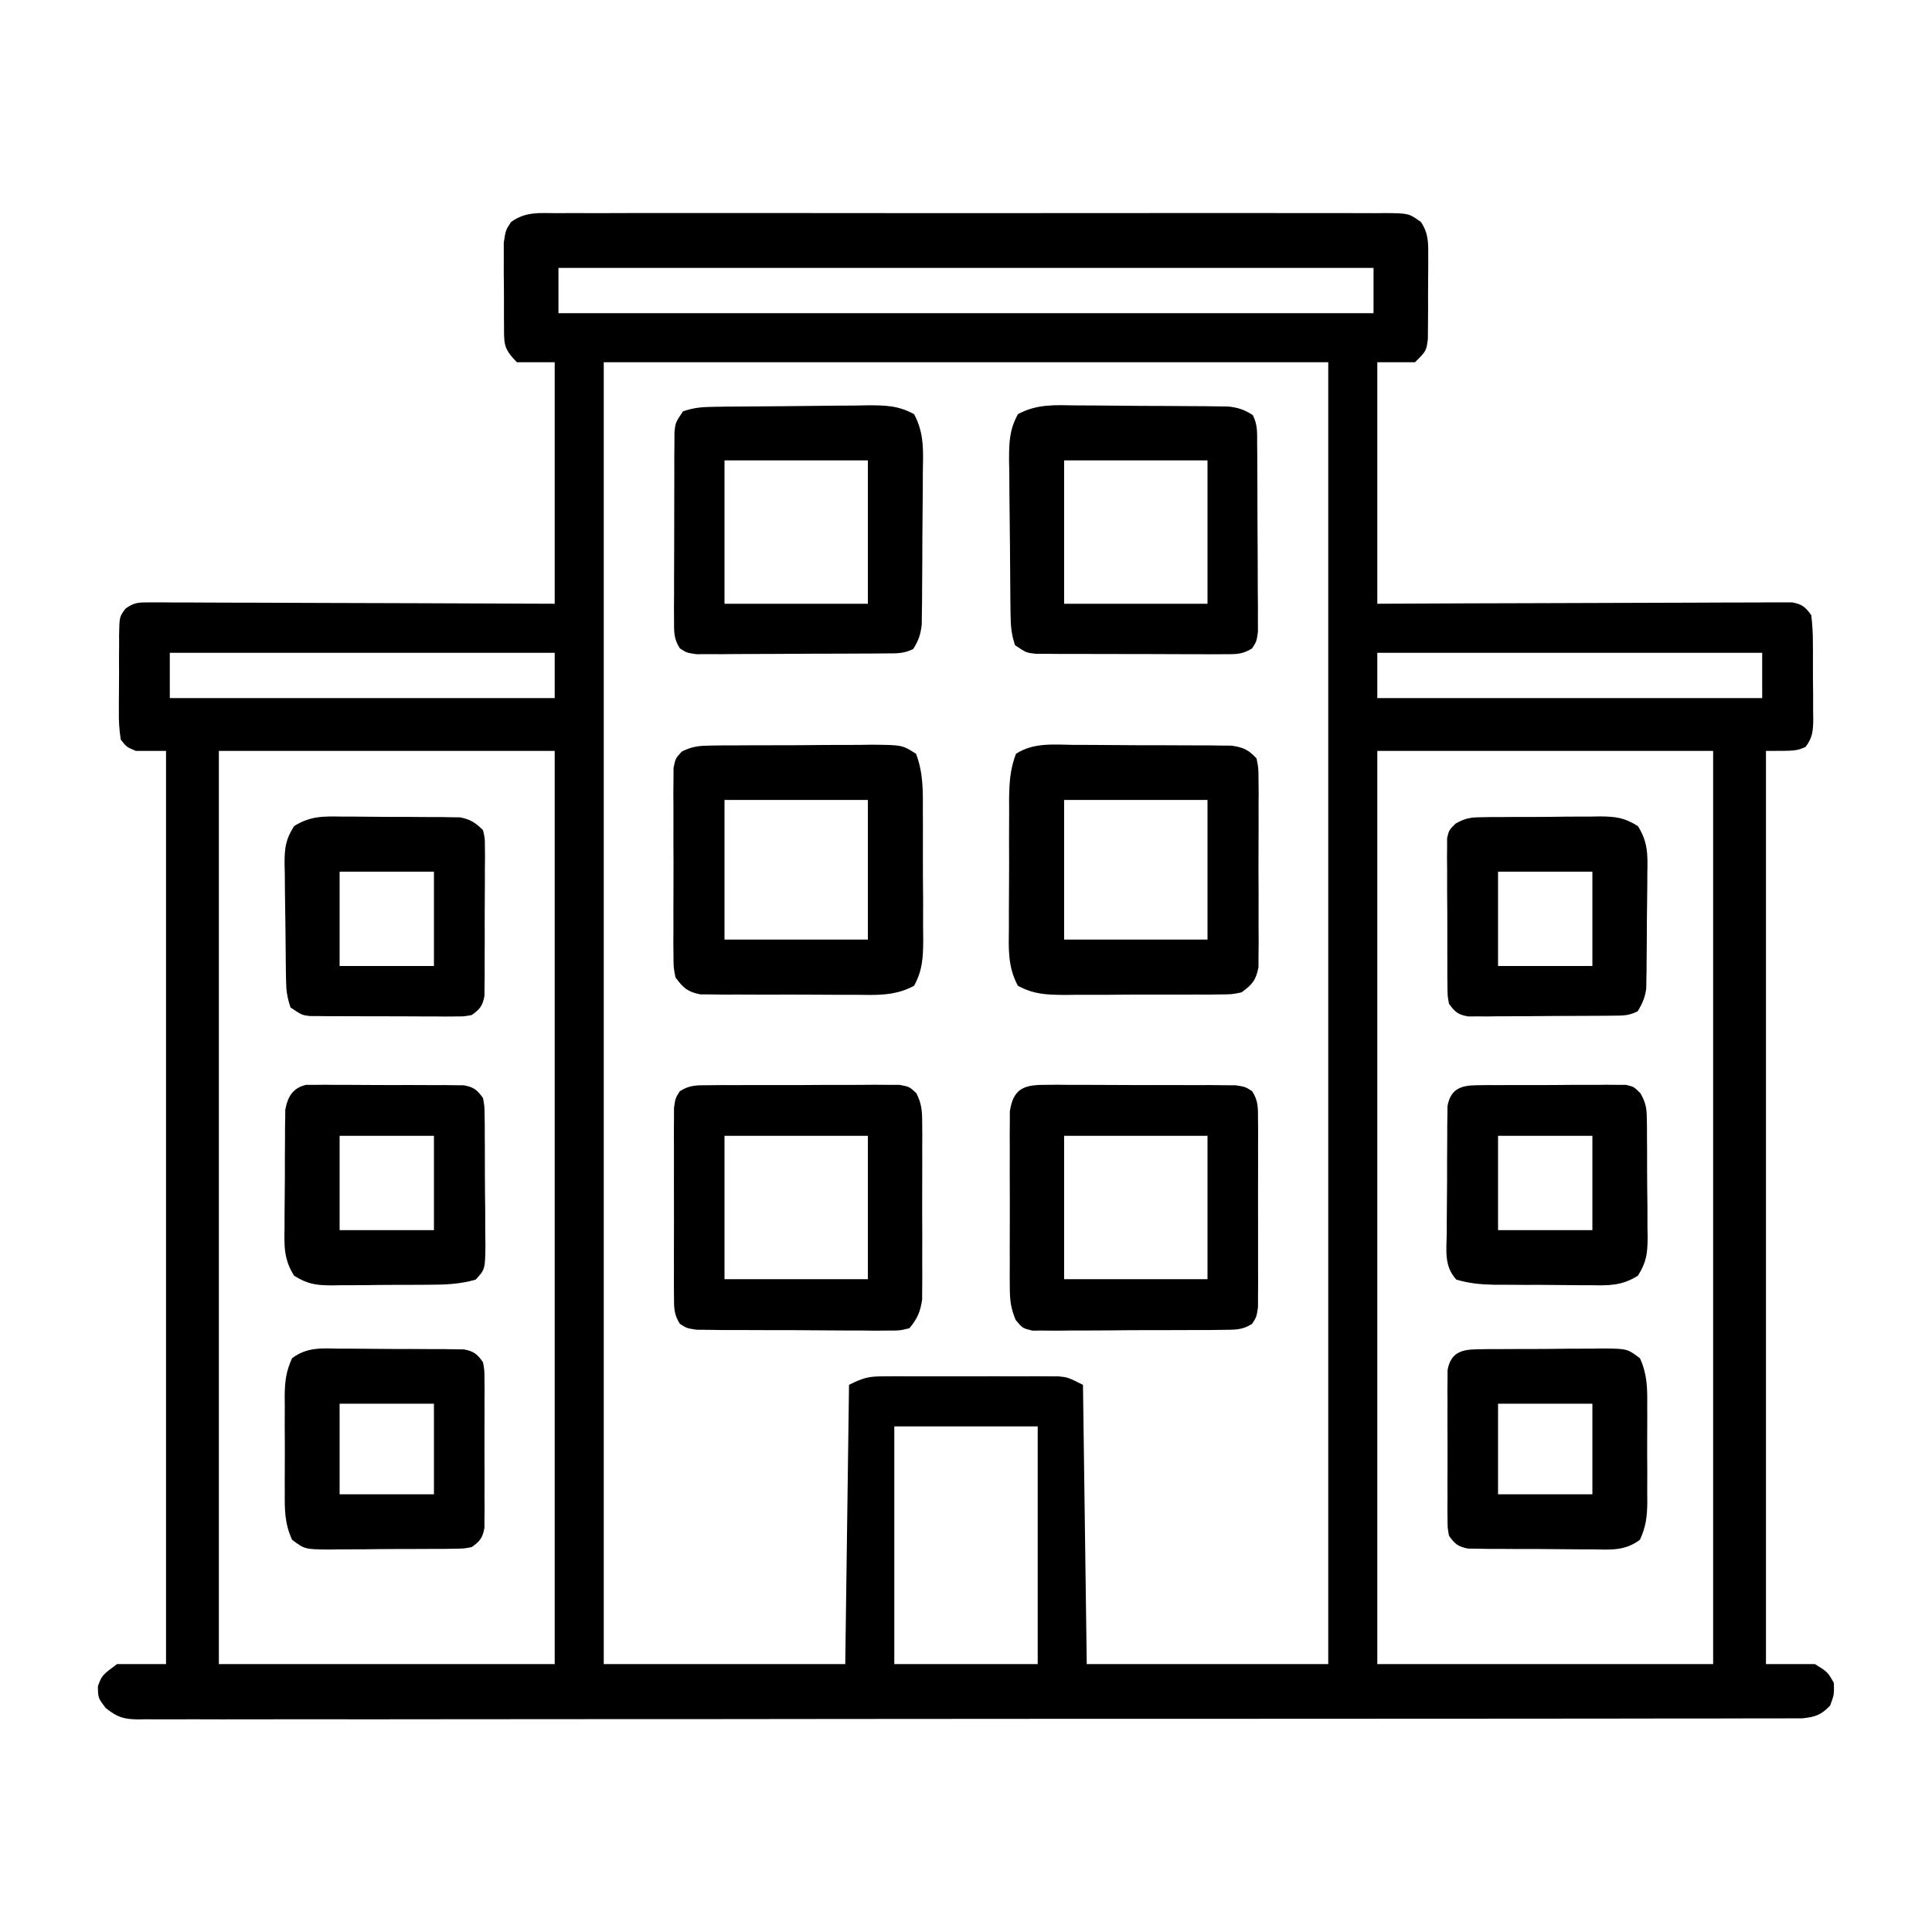 <?xml version="1.0" encoding="UTF-8"?>
<svg version="1.1" xmlns="http://www.w3.org/2000/svg" width="512" height="512">
<path d="M0 0 C1.446 -0.009 1.446 -0.009 2.922 -0.019 C6.162 -0.035 9.401 -0.022 12.641 -0.01 C14.96 -0.015 17.28 -0.022 19.599 -0.031 C25.904 -0.049 32.21 -0.042 38.516 -0.029 C45.107 -0.019 51.698 -0.029 58.289 -0.035 C70.068 -0.043 81.848 -0.03 93.627 -0.01 C104.31 0.008 114.992 0.005 125.674 -0.014 C138.077 -0.035 150.479 -0.043 162.881 -0.031 C169.447 -0.025 176.013 -0.024 182.58 -0.037 C188.752 -0.049 194.924 -0.041 201.096 -0.018 C203.365 -0.012 205.634 -0.014 207.903 -0.023 C210.993 -0.034 214.083 -0.02 217.173 0 C218.077 -0.009 218.981 -0.018 219.912 -0.027 C225.943 0.049 225.943 0.049 229.143 2.331 C231.25 5.509 231.088 8.007 231.083 11.793 C231.084 12.491 231.085 13.188 231.087 13.907 C231.085 15.377 231.074 16.847 231.053 18.317 C231.024 20.567 231.032 22.814 231.045 25.065 C231.039 26.495 231.031 27.925 231.02 29.356 C231.01 30.655 231.001 31.955 230.99 33.293 C230.586 36.508 230.586 36.508 227.586 39.508 C224.286 39.508 220.986 39.508 217.586 39.508 C217.586 60.628 217.586 81.748 217.586 103.508 C225.637 103.473 233.687 103.438 241.981 103.402 C247.071 103.387 252.162 103.373 257.252 103.361 C265.338 103.343 273.423 103.323 281.509 103.282 C288.025 103.249 294.541 103.231 301.057 103.223 C303.547 103.218 306.037 103.207 308.527 103.191 C312.007 103.169 315.485 103.166 318.965 103.167 C320.001 103.157 321.038 103.146 322.105 103.135 C323.052 103.139 323.999 103.143 324.974 103.147 C325.797 103.144 326.62 103.142 327.468 103.139 C330.125 103.602 331.003 104.351 332.586 106.508 C332.897 109.059 333.031 111.362 333.02 113.914 C333.025 114.635 333.031 115.356 333.036 116.099 C333.042 117.622 333.041 119.146 333.032 120.669 C333.024 123 333.053 125.329 333.084 127.66 C333.086 129.141 333.086 130.621 333.083 132.102 C333.099 133.147 333.099 133.147 333.117 134.214 C333.073 137.205 332.921 139.079 331.055 141.471 C328.586 142.508 328.586 142.508 320.586 142.508 C320.586 222.368 320.586 302.228 320.586 384.508 C324.876 384.508 329.166 384.508 333.586 384.508 C336.961 386.633 336.961 386.633 338.586 389.508 C338.649 392.633 338.649 392.633 337.586 395.508 C335.147 398.036 333.74 398.491 330.21 398.886 C328.834 398.903 327.457 398.904 326.08 398.891 C324.936 398.898 324.936 398.898 323.769 398.906 C321.197 398.919 318.627 398.911 316.055 398.902 C314.199 398.907 312.343 398.913 310.487 398.921 C305.375 398.937 300.263 398.935 295.151 398.929 C289.642 398.927 284.134 398.941 278.625 398.954 C267.829 398.975 257.033 398.979 246.237 398.977 C237.464 398.976 228.692 398.98 219.92 398.987 C217.396 398.989 214.872 398.991 212.349 398.994 C211.093 398.995 209.837 398.996 208.543 398.997 C191.528 399.01 174.513 399.018 157.499 399.013 C156.833 399.013 156.168 399.013 155.482 399.013 C152.108 399.012 148.735 399.011 145.361 399.01 C144.691 399.01 144.021 399.01 143.331 399.009 C141.976 399.009 140.621 399.009 139.266 399.008 C118.179 399.002 97.092 399.018 76.005 399.05 C52.323 399.086 28.641 399.105 4.959 399.1 C-7.584 399.098 -20.126 399.103 -32.669 399.128 C-43.346 399.149 -54.023 399.153 -64.701 399.134 C-70.151 399.125 -75.602 399.124 -81.052 399.144 C-86.038 399.163 -91.024 399.159 -96.01 399.136 C-97.817 399.132 -99.625 399.136 -101.432 399.149 C-103.883 399.166 -106.331 399.153 -108.782 399.132 C-109.843 399.15 -109.843 399.15 -110.926 399.169 C-114.75 399.099 -116.344 398.563 -119.387 396.164 C-121.414 393.508 -121.414 393.508 -121.476 390.383 C-120.414 387.508 -120.414 387.508 -116.414 384.508 C-112.124 384.508 -107.834 384.508 -103.414 384.508 C-103.414 304.648 -103.414 224.788 -103.414 142.508 C-106.054 142.508 -108.694 142.508 -111.414 142.508 C-113.883 141.471 -113.883 141.471 -115.414 139.508 C-115.808 136.897 -115.952 134.711 -115.91 132.102 C-115.912 131.02 -115.912 131.02 -115.914 129.917 C-115.912 128.393 -115.901 126.87 -115.88 125.347 C-115.851 123.016 -115.86 120.687 -115.873 118.356 C-115.866 116.875 -115.858 115.395 -115.847 113.914 C-115.85 113.217 -115.853 112.52 -115.856 111.802 C-115.762 106.983 -115.762 106.983 -114.177 104.823 C-111.907 103.13 -110.617 103.138 -107.801 103.147 C-106.854 103.143 -105.908 103.139 -104.933 103.135 C-103.896 103.145 -102.86 103.156 -101.792 103.167 C-100.152 103.167 -100.152 103.167 -98.48 103.166 C-94.86 103.168 -91.241 103.191 -87.621 103.215 C-85.114 103.221 -82.607 103.225 -80.1 103.228 C-74.172 103.238 -68.243 103.262 -62.315 103.292 C-53.719 103.335 -45.123 103.35 -36.528 103.369 C-24.489 103.398 -12.452 103.456 -0.414 103.508 C-0.414 82.388 -0.414 61.268 -0.414 39.508 C-3.714 39.508 -7.014 39.508 -10.414 39.508 C-14.158 35.764 -13.808 34.524 -13.847 29.356 C-13.852 28.659 -13.858 27.963 -13.863 27.245 C-13.869 25.773 -13.868 24.301 -13.86 22.829 C-13.851 20.581 -13.88 18.336 -13.912 16.088 C-13.913 14.656 -13.913 13.225 -13.91 11.793 C-13.912 10.493 -13.913 9.192 -13.915 7.852 C-13.414 4.508 -13.414 4.508 -11.971 2.331 C-8.117 -0.416 -4.625 -0.046 0 0 Z M0.586 14.508 C0.586 18.468 0.586 22.428 0.586 26.508 C71.866 26.508 143.146 26.508 216.586 26.508 C216.586 22.548 216.586 18.588 216.586 14.508 C145.306 14.508 74.026 14.508 0.586 14.508 Z M12.586 39.508 C12.586 153.358 12.586 267.208 12.586 384.508 C33.706 384.508 54.826 384.508 76.586 384.508 C76.916 360.088 77.246 335.668 77.586 310.508 C81.463 308.57 82.807 308.256 86.934 308.249 C88.002 308.243 89.07 308.237 90.17 308.23 C91.892 308.236 91.892 308.236 93.649 308.242 C94.832 308.24 96.016 308.238 97.235 308.237 C99.737 308.235 102.238 308.239 104.74 308.247 C108.572 308.258 112.403 308.247 116.235 308.234 C118.665 308.236 121.094 308.238 123.524 308.242 C124.672 308.238 125.82 308.234 127.003 308.23 C128.071 308.236 129.139 308.243 130.239 308.249 C131.177 308.251 132.115 308.252 133.082 308.254 C135.586 308.508 135.586 308.508 139.586 310.508 C139.916 334.928 140.246 359.348 140.586 384.508 C161.706 384.508 182.826 384.508 204.586 384.508 C204.586 270.658 204.586 156.808 204.586 39.508 C141.226 39.508 77.866 39.508 12.586 39.508 Z M-102.414 116.508 C-102.414 120.468 -102.414 124.428 -102.414 128.508 C-68.754 128.508 -35.094 128.508 -0.414 128.508 C-0.414 124.548 -0.414 120.588 -0.414 116.508 C-34.074 116.508 -67.734 116.508 -102.414 116.508 Z M217.586 116.508 C217.586 120.468 217.586 124.428 217.586 128.508 C251.246 128.508 284.906 128.508 319.586 128.508 C319.586 124.548 319.586 120.588 319.586 116.508 C285.926 116.508 252.266 116.508 217.586 116.508 Z M-89.414 142.508 C-89.414 222.368 -89.414 302.228 -89.414 384.508 C-60.044 384.508 -30.674 384.508 -0.414 384.508 C-0.414 304.648 -0.414 224.788 -0.414 142.508 C-29.784 142.508 -59.154 142.508 -89.414 142.508 Z M217.586 142.508 C217.586 222.368 217.586 302.228 217.586 384.508 C246.956 384.508 276.326 384.508 306.586 384.508 C306.586 304.648 306.586 224.788 306.586 142.508 C277.216 142.508 247.846 142.508 217.586 142.508 Z M89.586 321.508 C89.586 342.298 89.586 363.088 89.586 384.508 C102.126 384.508 114.666 384.508 127.586 384.508 C127.586 363.718 127.586 342.928 127.586 321.508 C115.046 321.508 102.506 321.508 89.586 321.508 Z " fill="#000000" transform="translate(147.414,56.492)"/>
<path d="M0 0 C1.875 -0 1.875 -0 3.788 -0 C6.432 0.005 9.073 0.02 11.716 0.052 C15.099 0.091 18.481 0.096 21.864 0.088 C25.097 0.084 28.33 0.105 31.562 0.125 C33.383 0.125 33.383 0.125 35.24 0.126 C36.368 0.142 37.496 0.157 38.658 0.174 C39.65 0.182 40.642 0.191 41.663 0.199 C44.782 0.669 46.141 1.272 48.281 3.594 C48.789 6.13 48.789 6.13 48.799 9.195 C48.811 10.343 48.824 11.491 48.837 12.674 C48.829 13.915 48.821 15.155 48.812 16.434 C48.818 18.344 48.818 18.344 48.824 20.293 C48.827 22.989 48.821 25.684 48.803 28.381 C48.78 31.832 48.793 35.282 48.817 38.734 C48.835 42.03 48.822 45.325 48.812 48.621 C48.821 49.86 48.829 51.098 48.837 52.374 C48.824 53.526 48.812 54.677 48.799 55.863 C48.796 56.875 48.792 57.888 48.789 58.931 C48.131 62.381 47.109 63.545 44.281 65.594 C41.708 66.108 41.708 66.108 38.766 66.127 C37.109 66.151 37.109 66.151 35.418 66.175 C34.23 66.17 33.041 66.165 31.816 66.16 C30.591 66.166 29.365 66.173 28.103 66.179 C25.511 66.186 22.92 66.183 20.328 66.17 C16.362 66.156 12.398 66.19 8.432 66.229 C5.914 66.229 3.396 66.228 0.879 66.223 C-0.308 66.236 -1.494 66.249 -2.717 66.263 C-7.454 66.209 -10.767 66.112 -14.967 63.826 C-17.714 58.758 -17.412 53.927 -17.348 48.25 C-17.351 46.447 -17.351 46.447 -17.355 44.608 C-17.354 42.07 -17.341 39.531 -17.316 36.993 C-17.281 33.108 -17.295 29.225 -17.314 25.34 C-17.308 22.872 -17.298 20.405 -17.285 17.938 C-17.29 16.776 -17.295 15.614 -17.3 14.418 C-17.236 10.041 -17.052 6.463 -15.478 2.359 C-10.71 -0.692 -5.527 -0.075 0 0 Z M-2.719 14.594 C-2.719 26.804 -2.719 39.014 -2.719 51.594 C9.821 51.594 22.361 51.594 35.281 51.594 C35.281 39.384 35.281 27.174 35.281 14.594 C22.741 14.594 10.201 14.594 -2.719 14.594 Z " fill="#000000" transform="translate(284.719,197.406)"/>
<path d="M0 0 C1.128 -0.016 2.256 -0.032 3.418 -0.048 C4.632 -0.048 5.845 -0.049 7.096 -0.049 C8.346 -0.056 9.596 -0.064 10.884 -0.072 C13.527 -0.083 16.169 -0.087 18.812 -0.081 C22.195 -0.075 25.577 -0.106 28.96 -0.146 C32.193 -0.178 35.425 -0.174 38.658 -0.174 C39.872 -0.19 41.085 -0.207 42.336 -0.224 C50.476 -0.156 50.476 -0.156 54.136 2.186 C56.107 7.324 55.967 12.306 55.943 17.764 C55.95 18.966 55.956 20.167 55.962 21.406 C55.969 23.944 55.966 26.483 55.953 29.021 C55.94 32.906 55.974 36.789 56.012 40.674 C56.013 43.141 56.011 45.609 56.006 48.076 C56.019 49.238 56.032 50.399 56.046 51.596 C55.992 56.267 55.871 59.508 53.625 63.652 C48.488 66.448 43.536 66.113 37.779 66.049 C35.94 66.052 35.94 66.052 34.063 66.056 C31.473 66.055 28.883 66.042 26.294 66.017 C22.325 65.983 18.359 65.996 14.391 66.016 C11.874 66.009 9.358 65.999 6.842 65.986 C5.059 65.994 5.059 65.994 3.24 66.001 C2.135 65.986 1.031 65.97 -0.108 65.953 C-1.079 65.947 -2.049 65.941 -3.05 65.935 C-6.439 65.257 -7.603 64.202 -9.623 61.42 C-10.131 58.757 -10.131 58.757 -10.141 55.689 C-10.153 54.538 -10.166 53.387 -10.179 52.201 C-10.171 50.962 -10.163 49.723 -10.154 48.447 C-10.158 47.173 -10.162 45.898 -10.166 44.585 C-10.169 41.89 -10.163 39.197 -10.145 36.503 C-10.122 33.05 -10.135 29.599 -10.159 26.146 C-10.177 22.85 -10.164 19.555 -10.154 16.26 C-10.162 15.019 -10.17 13.778 -10.179 12.5 C-10.166 11.352 -10.154 10.204 -10.141 9.021 C-10.137 8.01 -10.134 6.998 -10.131 5.956 C-9.623 3.42 -9.623 3.42 -7.942 1.596 C-5.115 0.162 -3.167 0.027 0 0 Z M3.377 14.42 C3.377 26.63 3.377 38.84 3.377 51.42 C15.917 51.42 28.457 51.42 41.377 51.42 C41.377 39.21 41.377 27 41.377 14.42 C28.837 14.42 16.297 14.42 3.377 14.42 Z " fill="#000000" transform="translate(188.623,197.58)"/>
<path d="M0 0 C1.204 0.002 2.408 0.005 3.649 0.007 C6.192 0.017 8.735 0.039 11.277 0.072 C15.173 0.121 19.067 0.133 22.963 0.139 C25.434 0.153 27.904 0.169 30.375 0.188 C32.125 0.196 32.125 0.196 33.911 0.204 C35.538 0.228 35.538 0.228 37.198 0.252 C38.627 0.268 38.627 0.268 40.086 0.284 C42.743 0.572 44.381 1.121 46.621 2.559 C47.93 5.177 47.763 7.131 47.782 10.062 C47.792 11.214 47.801 12.365 47.811 13.551 C47.816 14.8 47.82 16.049 47.824 17.336 C47.83 18.613 47.836 19.891 47.841 21.207 C47.851 23.913 47.858 26.619 47.861 29.325 C47.867 32.793 47.891 36.261 47.919 39.729 C47.942 43.035 47.944 46.342 47.949 49.648 C47.962 50.895 47.974 52.142 47.987 53.427 C47.984 54.582 47.981 55.736 47.978 56.926 C47.983 58.452 47.983 58.452 47.989 60.009 C47.621 62.559 47.621 62.559 46.45 64.387 C43.893 66.025 42.031 65.933 39.004 65.931 C37.277 65.94 37.277 65.94 35.515 65.95 C34.271 65.941 33.028 65.931 31.746 65.922 C30.47 65.922 29.194 65.923 27.879 65.923 C25.179 65.921 22.479 65.913 19.779 65.895 C16.319 65.872 12.859 65.872 9.399 65.878 C6.098 65.882 2.797 65.87 -0.504 65.859 C-1.748 65.86 -2.991 65.861 -4.273 65.862 C-6 65.848 -6 65.848 -7.762 65.833 C-8.776 65.829 -9.791 65.824 -10.836 65.819 C-13.379 65.559 -13.379 65.559 -16.379 63.559 C-17.389 60.53 -17.529 58.42 -17.572 55.249 C-17.588 54.164 -17.604 53.079 -17.62 51.961 C-17.665 47.01 -17.706 42.06 -17.729 37.108 C-17.746 34.495 -17.773 31.882 -17.811 29.27 C-17.866 25.504 -17.888 21.739 -17.902 17.973 C-17.925 16.805 -17.948 15.637 -17.971 14.434 C-17.959 9.73 -17.885 6.492 -15.62 2.318 C-10.534 -0.443 -5.695 -0.096 0 0 Z M-3.379 14.559 C-3.379 27.099 -3.379 39.639 -3.379 52.559 C9.161 52.559 21.701 52.559 34.621 52.559 C34.621 40.019 34.621 27.479 34.621 14.559 C22.081 14.559 9.541 14.559 -3.379 14.559 Z " fill="#000000" transform="translate(285.379,107.441)"/>
<path d="M0 0 C1.085 -0.016 2.17 -0.032 3.287 -0.049 C8.238 -0.093 13.189 -0.134 18.14 -0.157 C20.753 -0.174 23.366 -0.201 25.979 -0.239 C29.745 -0.294 33.51 -0.316 37.276 -0.331 C38.444 -0.353 39.612 -0.376 40.815 -0.399 C45.519 -0.387 48.757 -0.314 52.931 1.952 C55.691 7.038 55.344 11.877 55.249 17.572 C55.245 19.378 55.245 19.378 55.241 21.221 C55.232 23.764 55.21 26.306 55.177 28.849 C55.128 32.744 55.116 36.639 55.11 40.535 C55.096 43.005 55.08 45.476 55.061 47.947 C55.053 49.697 55.053 49.697 55.045 51.482 C55.029 52.567 55.013 53.652 54.996 54.769 C54.98 56.199 54.98 56.199 54.964 57.657 C54.677 60.314 54.127 61.953 52.69 64.193 C50.072 65.502 48.118 65.334 45.186 65.354 C43.459 65.368 43.459 65.368 41.697 65.383 C39.824 65.389 39.824 65.389 37.913 65.396 C35.996 65.405 35.996 65.405 34.042 65.413 C31.336 65.423 28.63 65.43 25.924 65.433 C22.455 65.439 18.988 65.463 15.519 65.491 C12.213 65.514 8.907 65.516 5.6 65.521 C4.353 65.533 3.106 65.546 1.822 65.558 C0.667 65.555 -0.487 65.552 -1.677 65.549 C-2.695 65.553 -3.712 65.557 -4.761 65.56 C-7.31 65.193 -7.31 65.193 -9.139 64.022 C-10.776 61.465 -10.684 59.602 -10.682 56.576 C-10.689 55.424 -10.695 54.273 -10.701 53.087 C-10.692 51.843 -10.683 50.599 -10.673 49.318 C-10.674 48.042 -10.674 46.766 -10.675 45.451 C-10.673 42.751 -10.664 40.051 -10.646 37.351 C-10.624 33.891 -10.623 30.431 -10.63 26.971 C-10.634 23.67 -10.622 20.369 -10.611 17.068 C-10.612 15.824 -10.613 14.58 -10.614 13.299 C-10.599 11.572 -10.599 11.572 -10.585 9.81 C-10.58 8.795 -10.576 7.781 -10.571 6.735 C-10.31 4.193 -10.31 4.193 -8.31 1.193 C-5.281 0.183 -3.171 0.043 0 0 Z M2.69 14.193 C2.69 26.733 2.69 39.273 2.69 52.193 C15.23 52.193 27.77 52.193 40.69 52.193 C40.69 39.653 40.69 27.113 40.69 14.193 C28.15 14.193 15.61 14.193 2.69 14.193 Z " fill="#000000" transform="translate(189.31,107.807)"/>
<path d="M0 0 C1.171 -0.009 2.343 -0.019 3.549 -0.028 C4.815 -0.017 6.081 -0.006 7.385 0.006 C8.683 0.004 9.981 0.003 11.319 0.001 C14.066 -0 16.813 0.012 19.56 0.035 C23.081 0.064 26.601 0.061 30.122 0.048 C33.481 0.039 36.839 0.055 40.197 0.068 C42.096 0.064 42.096 0.064 44.033 0.059 C45.204 0.072 46.375 0.085 47.582 0.098 C49.131 0.106 49.131 0.106 50.711 0.114 C53.291 0.502 53.291 0.502 55.124 1.676 C56.756 4.229 56.672 6.098 56.679 9.119 C56.689 10.27 56.698 11.421 56.708 12.608 C56.702 13.851 56.696 15.095 56.689 16.377 C56.692 17.653 56.695 18.929 56.698 20.243 C56.7 22.944 56.696 25.643 56.682 28.344 C56.665 31.804 56.675 35.264 56.693 38.724 C56.706 42.025 56.697 45.326 56.689 48.627 C56.696 49.87 56.702 51.114 56.708 52.396 C56.694 54.123 56.694 54.123 56.679 55.885 C56.677 56.899 56.674 57.914 56.672 58.959 C56.291 61.502 56.291 61.502 55.124 63.327 C52.549 64.978 50.632 64.897 47.582 64.922 C46.411 64.938 45.239 64.953 44.033 64.97 C42.134 64.97 42.134 64.97 40.197 64.97 C38.25 64.982 38.25 64.982 36.263 64.994 C33.516 65.007 30.769 65.009 28.022 65.003 C24.501 64.997 20.981 65.027 17.46 65.068 C14.101 65.1 10.743 65.096 7.385 65.095 C5.486 65.12 5.486 65.12 3.549 65.145 C2.378 65.136 1.207 65.127 0 65.117 C-1.032 65.119 -2.065 65.121 -3.129 65.123 C-5.709 64.502 -5.709 64.502 -7.542 62.31 C-8.798 59.287 -9.089 57.211 -9.097 53.949 C-9.107 52.861 -9.116 51.773 -9.126 50.652 C-9.12 49.488 -9.114 48.323 -9.107 47.123 C-9.112 45.316 -9.112 45.316 -9.116 43.474 C-9.118 40.931 -9.113 38.388 -9.1 35.846 C-9.084 31.95 -9.1 28.055 -9.119 24.16 C-9.117 21.689 -9.113 19.219 -9.107 16.748 C-9.113 15.581 -9.12 14.414 -9.126 13.212 C-9.116 12.128 -9.107 11.043 -9.097 9.925 C-9.095 8.972 -9.092 8.019 -9.09 7.037 C-8.214 1.205 -5.596 0.001 0 0 Z M5.291 13.502 C5.291 26.042 5.291 38.582 5.291 51.502 C17.831 51.502 30.371 51.502 43.291 51.502 C43.291 38.962 43.291 26.422 43.291 13.502 C30.751 13.502 18.211 13.502 5.291 13.502 Z " fill="#000000" transform="translate(276.709,287.498)"/>
<path d="M0 0 C1.171 -0.013 2.343 -0.025 3.549 -0.038 C5.448 -0.034 5.448 -0.034 7.385 -0.03 C8.683 -0.035 9.981 -0.04 11.319 -0.045 C14.066 -0.054 16.813 -0.052 19.56 -0.042 C23.081 -0.03 26.601 -0.051 30.122 -0.08 C33.481 -0.103 36.839 -0.096 40.197 -0.092 C42.096 -0.109 42.096 -0.109 44.033 -0.126 C45.79 -0.112 45.79 -0.112 47.582 -0.098 C49.131 -0.097 49.131 -0.097 50.711 -0.097 C53.291 0.404 53.291 0.404 55.124 2.096 C56.526 4.868 56.671 6.726 56.679 9.828 C56.689 10.912 56.698 11.997 56.708 13.115 C56.702 14.281 56.696 15.448 56.689 16.65 C56.692 17.853 56.695 19.057 56.698 20.296 C56.7 22.841 56.695 25.385 56.682 27.93 C56.666 31.823 56.682 35.716 56.701 39.609 C56.699 42.081 56.695 44.553 56.689 47.025 C56.696 48.19 56.702 49.355 56.708 50.555 C56.694 52.186 56.694 52.186 56.679 53.851 C56.677 54.805 56.674 55.759 56.672 56.742 C56.202 60.029 55.425 61.852 53.291 64.404 C50.711 65.026 50.711 65.026 47.582 65.019 C45.825 65.033 45.825 65.033 44.033 65.047 C42.134 65.023 42.134 65.023 40.197 64.998 C38.899 64.998 37.601 64.998 36.263 64.998 C33.516 64.996 30.769 64.978 28.022 64.946 C24.501 64.906 20.981 64.902 17.46 64.91 C14.101 64.913 10.743 64.892 7.385 64.873 C6.119 64.873 4.853 64.872 3.549 64.872 C2.378 64.856 1.207 64.84 0 64.824 C-1.032 64.816 -2.065 64.807 -3.129 64.798 C-5.709 64.404 -5.709 64.404 -7.542 63.229 C-9.174 60.677 -9.09 58.807 -9.097 55.787 C-9.107 54.636 -9.116 53.484 -9.126 52.298 C-9.12 51.054 -9.114 49.811 -9.107 48.529 C-9.11 47.253 -9.113 45.977 -9.116 44.662 C-9.118 41.962 -9.114 39.262 -9.1 36.562 C-9.083 33.102 -9.093 29.642 -9.111 26.182 C-9.124 22.881 -9.115 19.58 -9.107 16.279 C-9.113 15.035 -9.12 13.791 -9.126 12.51 C-9.112 10.783 -9.112 10.783 -9.097 9.021 C-9.095 8.007 -9.092 6.992 -9.09 5.947 C-8.709 3.404 -8.709 3.404 -7.542 1.578 C-4.965 -0.073 -3.051 0.016 0 0 Z M4.291 13.404 C4.291 25.944 4.291 38.484 4.291 51.404 C16.831 51.404 29.371 51.404 42.291 51.404 C42.291 38.864 42.291 26.324 42.291 13.404 C29.751 13.404 17.211 13.404 4.291 13.404 Z " fill="#000000" transform="translate(187.709,287.596)"/>
<path d="M0 0 C0.888 -0.016 1.776 -0.032 2.69 -0.048 C4.125 -0.049 4.125 -0.049 5.588 -0.049 C6.573 -0.056 7.558 -0.064 8.573 -0.072 C10.657 -0.083 12.741 -0.086 14.825 -0.081 C18.014 -0.08 21.202 -0.122 24.391 -0.166 C26.415 -0.171 28.439 -0.174 30.463 -0.174 C31.417 -0.19 32.372 -0.207 33.355 -0.224 C39.822 -0.156 39.822 -0.156 43.192 2.363 C45.141 6.619 45.166 10.288 45.123 14.92 C45.127 15.833 45.131 16.747 45.135 17.688 C45.138 19.614 45.13 21.54 45.114 23.467 C45.092 26.41 45.113 29.351 45.139 32.295 C45.136 34.17 45.131 36.045 45.123 37.92 C45.131 38.797 45.139 39.674 45.148 40.578 C45.09 44.384 44.792 46.983 43.192 50.477 C39.161 53.49 35.369 53.098 30.463 53.014 C29.477 53.014 28.491 53.014 27.475 53.014 C25.393 53.008 23.311 52.991 21.229 52.962 C18.038 52.92 14.848 52.921 11.656 52.928 C9.634 52.917 7.611 52.904 5.588 52.889 C4.632 52.888 3.676 52.888 2.69 52.888 C1.802 52.872 0.915 52.856 0 52.84 C-0.781 52.831 -1.561 52.823 -2.366 52.814 C-4.989 52.308 -5.866 51.588 -7.408 49.42 C-7.789 47.333 -7.789 47.333 -7.796 44.904 C-7.806 43.993 -7.815 43.082 -7.825 42.144 C-7.819 41.162 -7.813 40.181 -7.806 39.17 C-7.809 38.16 -7.812 37.151 -7.815 36.11 C-7.817 33.975 -7.812 31.84 -7.799 29.705 C-7.783 26.433 -7.799 23.161 -7.818 19.889 C-7.816 17.816 -7.812 15.743 -7.806 13.67 C-7.812 12.689 -7.819 11.707 -7.825 10.696 C-7.815 9.785 -7.806 8.874 -7.796 7.936 C-7.794 7.134 -7.791 6.333 -7.789 5.507 C-6.963 0.98 -4.259 0.046 0 0 Z M5.592 14.42 C5.592 22.34 5.592 30.26 5.592 38.42 C13.842 38.42 22.092 38.42 30.592 38.42 C30.592 30.5 30.592 22.58 30.592 14.42 C22.342 14.42 14.092 14.42 5.592 14.42 Z " fill="#000000" transform="translate(391.408,357.58)"/>
<path d="M0 0 C1.479 -0 1.479 -0 2.988 -0 C5.07 0.005 7.152 0.023 9.234 0.052 C12.426 0.094 15.615 0.093 18.807 0.086 C20.829 0.096 22.852 0.109 24.875 0.125 C25.831 0.125 26.788 0.125 27.773 0.126 C29.105 0.149 29.105 0.149 30.463 0.174 C31.244 0.182 32.025 0.191 32.829 0.199 C35.452 0.706 36.329 1.425 37.871 3.594 C38.252 5.681 38.252 5.681 38.259 8.109 C38.269 9.02 38.278 9.931 38.288 10.87 C38.282 11.851 38.276 12.833 38.27 13.844 C38.272 14.853 38.275 15.863 38.278 16.903 C38.28 19.038 38.275 21.174 38.262 23.309 C38.246 26.581 38.262 29.852 38.281 33.125 C38.279 35.198 38.275 37.271 38.27 39.344 C38.279 40.816 38.279 40.816 38.288 42.317 C38.278 43.228 38.269 44.139 38.259 45.078 C38.257 45.88 38.255 46.681 38.252 47.507 C37.767 50.165 37.064 51.036 34.871 52.594 C32.829 52.988 32.829 52.988 30.463 53.014 C29.131 53.038 29.131 53.038 27.773 53.062 C26.817 53.062 25.86 53.062 24.875 53.062 C23.89 53.07 22.905 53.078 21.89 53.086 C19.806 53.096 17.722 53.099 15.638 53.095 C12.449 53.094 9.262 53.135 6.072 53.18 C4.048 53.185 2.024 53.188 0 53.188 C-0.954 53.204 -1.909 53.22 -2.892 53.237 C-9.358 53.17 -9.358 53.17 -12.729 50.65 C-14.678 46.395 -14.703 42.726 -14.66 38.094 C-14.664 37.18 -14.668 36.267 -14.672 35.326 C-14.674 33.4 -14.667 31.473 -14.65 29.547 C-14.629 26.603 -14.65 23.662 -14.676 20.719 C-14.673 18.844 -14.668 16.969 -14.66 15.094 C-14.668 14.217 -14.676 13.339 -14.685 12.436 C-14.626 8.629 -14.329 6.03 -12.729 2.537 C-8.698 -0.476 -4.906 -0.084 0 0 Z M-0.129 14.594 C-0.129 22.514 -0.129 30.434 -0.129 38.594 C8.121 38.594 16.371 38.594 24.871 38.594 C24.871 30.674 24.871 22.754 24.871 14.594 C16.621 14.594 8.371 14.594 -0.129 14.594 Z " fill="#000000" transform="translate(90.129,357.406)"/>
<path d="M0 0 C1.367 -0.019 1.367 -0.019 2.761 -0.038 C4.233 -0.034 4.233 -0.034 5.734 -0.03 C7.249 -0.037 7.249 -0.037 8.794 -0.045 C10.929 -0.052 13.064 -0.051 15.199 -0.042 C18.472 -0.033 21.743 -0.062 25.016 -0.094 C27.089 -0.096 29.161 -0.095 31.234 -0.092 C32.216 -0.103 33.197 -0.115 34.208 -0.126 C35.575 -0.112 35.575 -0.112 36.969 -0.098 C37.77 -0.097 38.572 -0.097 39.397 -0.097 C41.484 0.404 41.484 0.404 43.24 2.165 C44.592 4.598 44.873 5.968 44.904 8.726 C44.92 9.571 44.936 10.415 44.953 11.285 C44.953 12.189 44.953 13.094 44.953 14.025 C44.965 15.431 44.965 15.431 44.976 16.864 C44.987 18.844 44.99 20.823 44.985 22.803 C44.984 25.828 45.026 28.85 45.07 31.875 C45.076 33.8 45.078 35.725 45.078 37.65 C45.103 39.003 45.103 39.003 45.128 40.384 C45.082 44.598 44.834 46.852 42.541 50.477 C38.286 53.16 34.921 53.09 29.984 52.998 C28.614 52.998 28.614 52.998 27.217 52.998 C25.29 52.993 23.364 52.975 21.438 52.946 C18.494 52.904 15.553 52.905 12.609 52.912 C10.734 52.901 8.859 52.888 6.984 52.873 C6.107 52.873 5.23 52.872 4.326 52.872 C0.807 52.804 -2.182 52.501 -5.572 51.515 C-8.857 47.946 -8.187 43.82 -8.109 39.154 C-8.109 38.144 -8.109 37.135 -8.109 36.094 C-8.104 33.959 -8.087 31.824 -8.058 29.689 C-8.016 26.416 -8.017 23.146 -8.023 19.873 C-8.013 17.8 -8 15.727 -7.984 13.654 C-7.984 12.673 -7.984 11.691 -7.984 10.68 C-7.968 9.769 -7.952 8.858 -7.936 7.92 C-7.927 7.118 -7.919 6.317 -7.91 5.491 C-7.043 0.904 -4.313 0.029 0 0 Z M5.484 13.404 C5.484 21.654 5.484 29.904 5.484 38.404 C13.734 38.404 21.984 38.404 30.484 38.404 C30.484 30.154 30.484 21.904 30.484 13.404 C22.234 13.404 13.984 13.404 5.484 13.404 Z " fill="#000000" transform="translate(391.516,287.596)"/>
<path d="M0 0 C0.801 -0 1.603 -0 2.429 -0.001 C3.34 -0.01 4.251 -0.019 5.189 -0.029 C6.171 -0.018 7.152 -0.006 8.163 0.005 C9.173 0.004 10.182 0.002 11.223 0.001 C13.358 0.002 15.493 0.014 17.628 0.035 C20.901 0.064 24.172 0.055 27.444 0.042 C29.517 0.048 31.59 0.057 33.663 0.068 C35.135 0.063 35.135 0.063 36.637 0.059 C37.548 0.071 38.459 0.084 39.397 0.097 C40.199 0.103 41 0.108 41.826 0.114 C44.484 0.607 45.357 1.304 46.913 3.501 C47.307 5.588 47.307 5.588 47.333 8.017 C47.349 8.928 47.365 9.839 47.381 10.778 C47.381 11.759 47.382 12.74 47.382 13.751 C47.393 15.266 47.393 15.266 47.405 16.811 C47.416 18.946 47.419 21.081 47.414 23.216 C47.413 26.489 47.455 29.76 47.499 33.032 C47.504 35.105 47.507 37.178 47.507 39.251 C47.531 40.723 47.531 40.723 47.557 42.225 C47.489 48.876 47.489 48.876 44.97 51.613 C40.739 52.843 36.802 52.969 32.413 52.97 C31.5 52.978 30.586 52.985 29.646 52.993 C27.719 53.004 25.793 53.007 23.866 53.002 C20.923 53.001 17.981 53.043 15.038 53.087 C13.163 53.092 11.288 53.095 9.413 53.095 C8.097 53.12 8.097 53.12 6.755 53.145 C2.612 53.098 0.426 52.824 -3.144 50.574 C-5.878 46.251 -5.772 42.767 -5.681 37.747 C-5.681 36.809 -5.681 35.872 -5.681 34.905 C-5.675 32.927 -5.658 30.95 -5.629 28.972 C-5.587 25.945 -5.588 22.921 -5.595 19.894 C-5.584 17.97 -5.571 16.046 -5.556 14.122 C-5.555 13.218 -5.555 12.314 -5.555 11.382 C-5.539 10.538 -5.523 9.693 -5.507 8.823 C-5.498 8.083 -5.49 7.343 -5.481 6.581 C-4.828 3.135 -3.516 0.844 0 0 Z M8.913 13.501 C8.913 21.751 8.913 30.001 8.913 38.501 C17.163 38.501 25.413 38.501 33.913 38.501 C33.913 30.251 33.913 22.001 33.913 13.501 C25.663 13.501 17.413 13.501 8.913 13.501 Z " fill="#000000" transform="translate(81.087,287.499)"/>
<path d="M0 0 C0.844 -0.016 1.689 -0.032 2.559 -0.048 C3.915 -0.049 3.915 -0.049 5.299 -0.049 C6.236 -0.056 7.173 -0.064 8.138 -0.072 C10.118 -0.083 12.097 -0.086 14.077 -0.081 C17.102 -0.08 20.124 -0.122 23.149 -0.166 C25.074 -0.171 26.999 -0.174 28.924 -0.174 C29.826 -0.19 30.729 -0.207 31.658 -0.224 C35.871 -0.177 38.127 0.072 41.753 2.361 C44.44 6.63 44.346 10.006 44.237 14.955 C44.233 16.329 44.233 16.329 44.23 17.73 C44.22 19.661 44.198 21.591 44.165 23.522 C44.116 26.476 44.104 29.428 44.098 32.383 C44.084 34.261 44.068 36.139 44.049 38.018 C44.044 38.9 44.038 39.782 44.033 40.691 C44.017 41.516 44.001 42.34 43.984 43.19 C43.968 44.273 43.968 44.273 43.952 45.378 C43.632 47.762 42.935 49.376 41.678 51.42 C39.349 52.584 37.961 52.559 35.368 52.581 C34.477 52.591 33.585 52.6 32.667 52.61 C31.22 52.617 31.22 52.617 29.744 52.623 C28.261 52.632 28.261 52.632 26.748 52.64 C24.654 52.65 22.56 52.656 20.466 52.66 C17.257 52.67 14.049 52.701 10.84 52.732 C8.808 52.739 6.776 52.744 4.744 52.748 C3.301 52.767 3.301 52.767 1.828 52.785 C0.933 52.782 0.039 52.779 -0.882 52.776 C-2.062 52.782 -2.062 52.782 -3.266 52.787 C-5.913 52.314 -6.774 51.603 -8.322 49.42 C-8.71 47.333 -8.71 47.333 -8.726 44.904 C-8.739 43.993 -8.751 43.082 -8.765 42.144 C-8.762 41.162 -8.759 40.181 -8.756 39.17 C-8.761 38.16 -8.766 37.151 -8.771 36.11 C-8.778 33.975 -8.777 31.84 -8.768 29.705 C-8.76 26.432 -8.788 23.161 -8.82 19.889 C-8.822 17.816 -8.821 15.743 -8.818 13.67 C-8.829 12.689 -8.841 11.707 -8.852 10.696 C-8.843 9.785 -8.833 8.874 -8.824 7.936 C-8.824 7.134 -8.823 6.333 -8.823 5.507 C-8.322 3.42 -8.322 3.42 -6.561 1.664 C-4.128 0.312 -2.758 0.031 0 0 Z M4.678 14.42 C4.678 22.67 4.678 30.92 4.678 39.42 C12.928 39.42 21.178 39.42 29.678 39.42 C29.678 31.17 29.678 22.92 29.678 14.42 C21.428 14.42 13.178 14.42 4.678 14.42 Z " fill="#000000" transform="translate(392.322,216.58)"/>
<path d="M0 0 C0.938 -0 1.876 -0 2.842 -0 C4.82 0.005 6.798 0.023 8.775 0.052 C11.802 0.094 14.826 0.093 17.854 0.086 C19.777 0.096 21.701 0.109 23.625 0.125 C24.529 0.125 25.433 0.125 26.365 0.126 C27.632 0.149 27.632 0.149 28.924 0.174 C29.664 0.182 30.404 0.191 31.166 0.199 C33.912 0.72 35.272 1.625 37.246 3.594 C37.747 5.681 37.747 5.681 37.748 8.109 C37.757 9.02 37.767 9.931 37.776 10.87 C37.765 11.851 37.754 12.833 37.742 13.844 C37.744 14.853 37.745 15.863 37.747 16.903 C37.745 19.038 37.733 21.174 37.713 23.309 C37.684 26.581 37.692 29.852 37.705 33.125 C37.699 35.198 37.69 37.271 37.68 39.344 C37.683 40.325 37.686 41.306 37.689 42.317 C37.67 43.684 37.67 43.684 37.65 45.078 C37.645 45.88 37.639 46.681 37.634 47.507 C37.141 50.162 36.44 51.039 34.246 52.594 C32.197 52.968 32.197 52.968 29.822 52.966 C28.931 52.972 28.04 52.979 27.122 52.985 C26.163 52.976 25.203 52.967 24.215 52.957 C22.734 52.958 22.734 52.958 21.223 52.959 C19.135 52.956 17.046 52.946 14.958 52.93 C11.759 52.906 8.559 52.909 5.359 52.916 C3.332 52.91 1.305 52.903 -0.723 52.895 C-1.682 52.895 -2.642 52.896 -3.63 52.897 C-4.521 52.888 -5.412 52.878 -6.33 52.868 C-7.506 52.861 -7.506 52.861 -8.705 52.854 C-10.754 52.594 -10.754 52.594 -13.754 50.594 C-14.652 47.9 -14.898 46.25 -14.947 43.477 C-14.963 42.653 -14.979 41.828 -14.995 40.979 C-15.04 37.218 -15.081 33.458 -15.104 29.698 C-15.121 27.715 -15.148 25.733 -15.186 23.75 C-15.241 20.888 -15.263 18.027 -15.277 15.164 C-15.3 14.281 -15.323 13.397 -15.346 12.487 C-15.332 8.319 -15.089 6.127 -12.831 2.533 C-8.504 -0.194 -5.019 -0.091 0 0 Z M-0.754 14.594 C-0.754 22.844 -0.754 31.094 -0.754 39.594 C7.496 39.594 15.746 39.594 24.246 39.594 C24.246 31.344 24.246 23.094 24.246 14.594 C15.996 14.594 7.746 14.594 -0.754 14.594 Z " fill="#000000" transform="translate(90.754,216.406)"/>
</svg>

